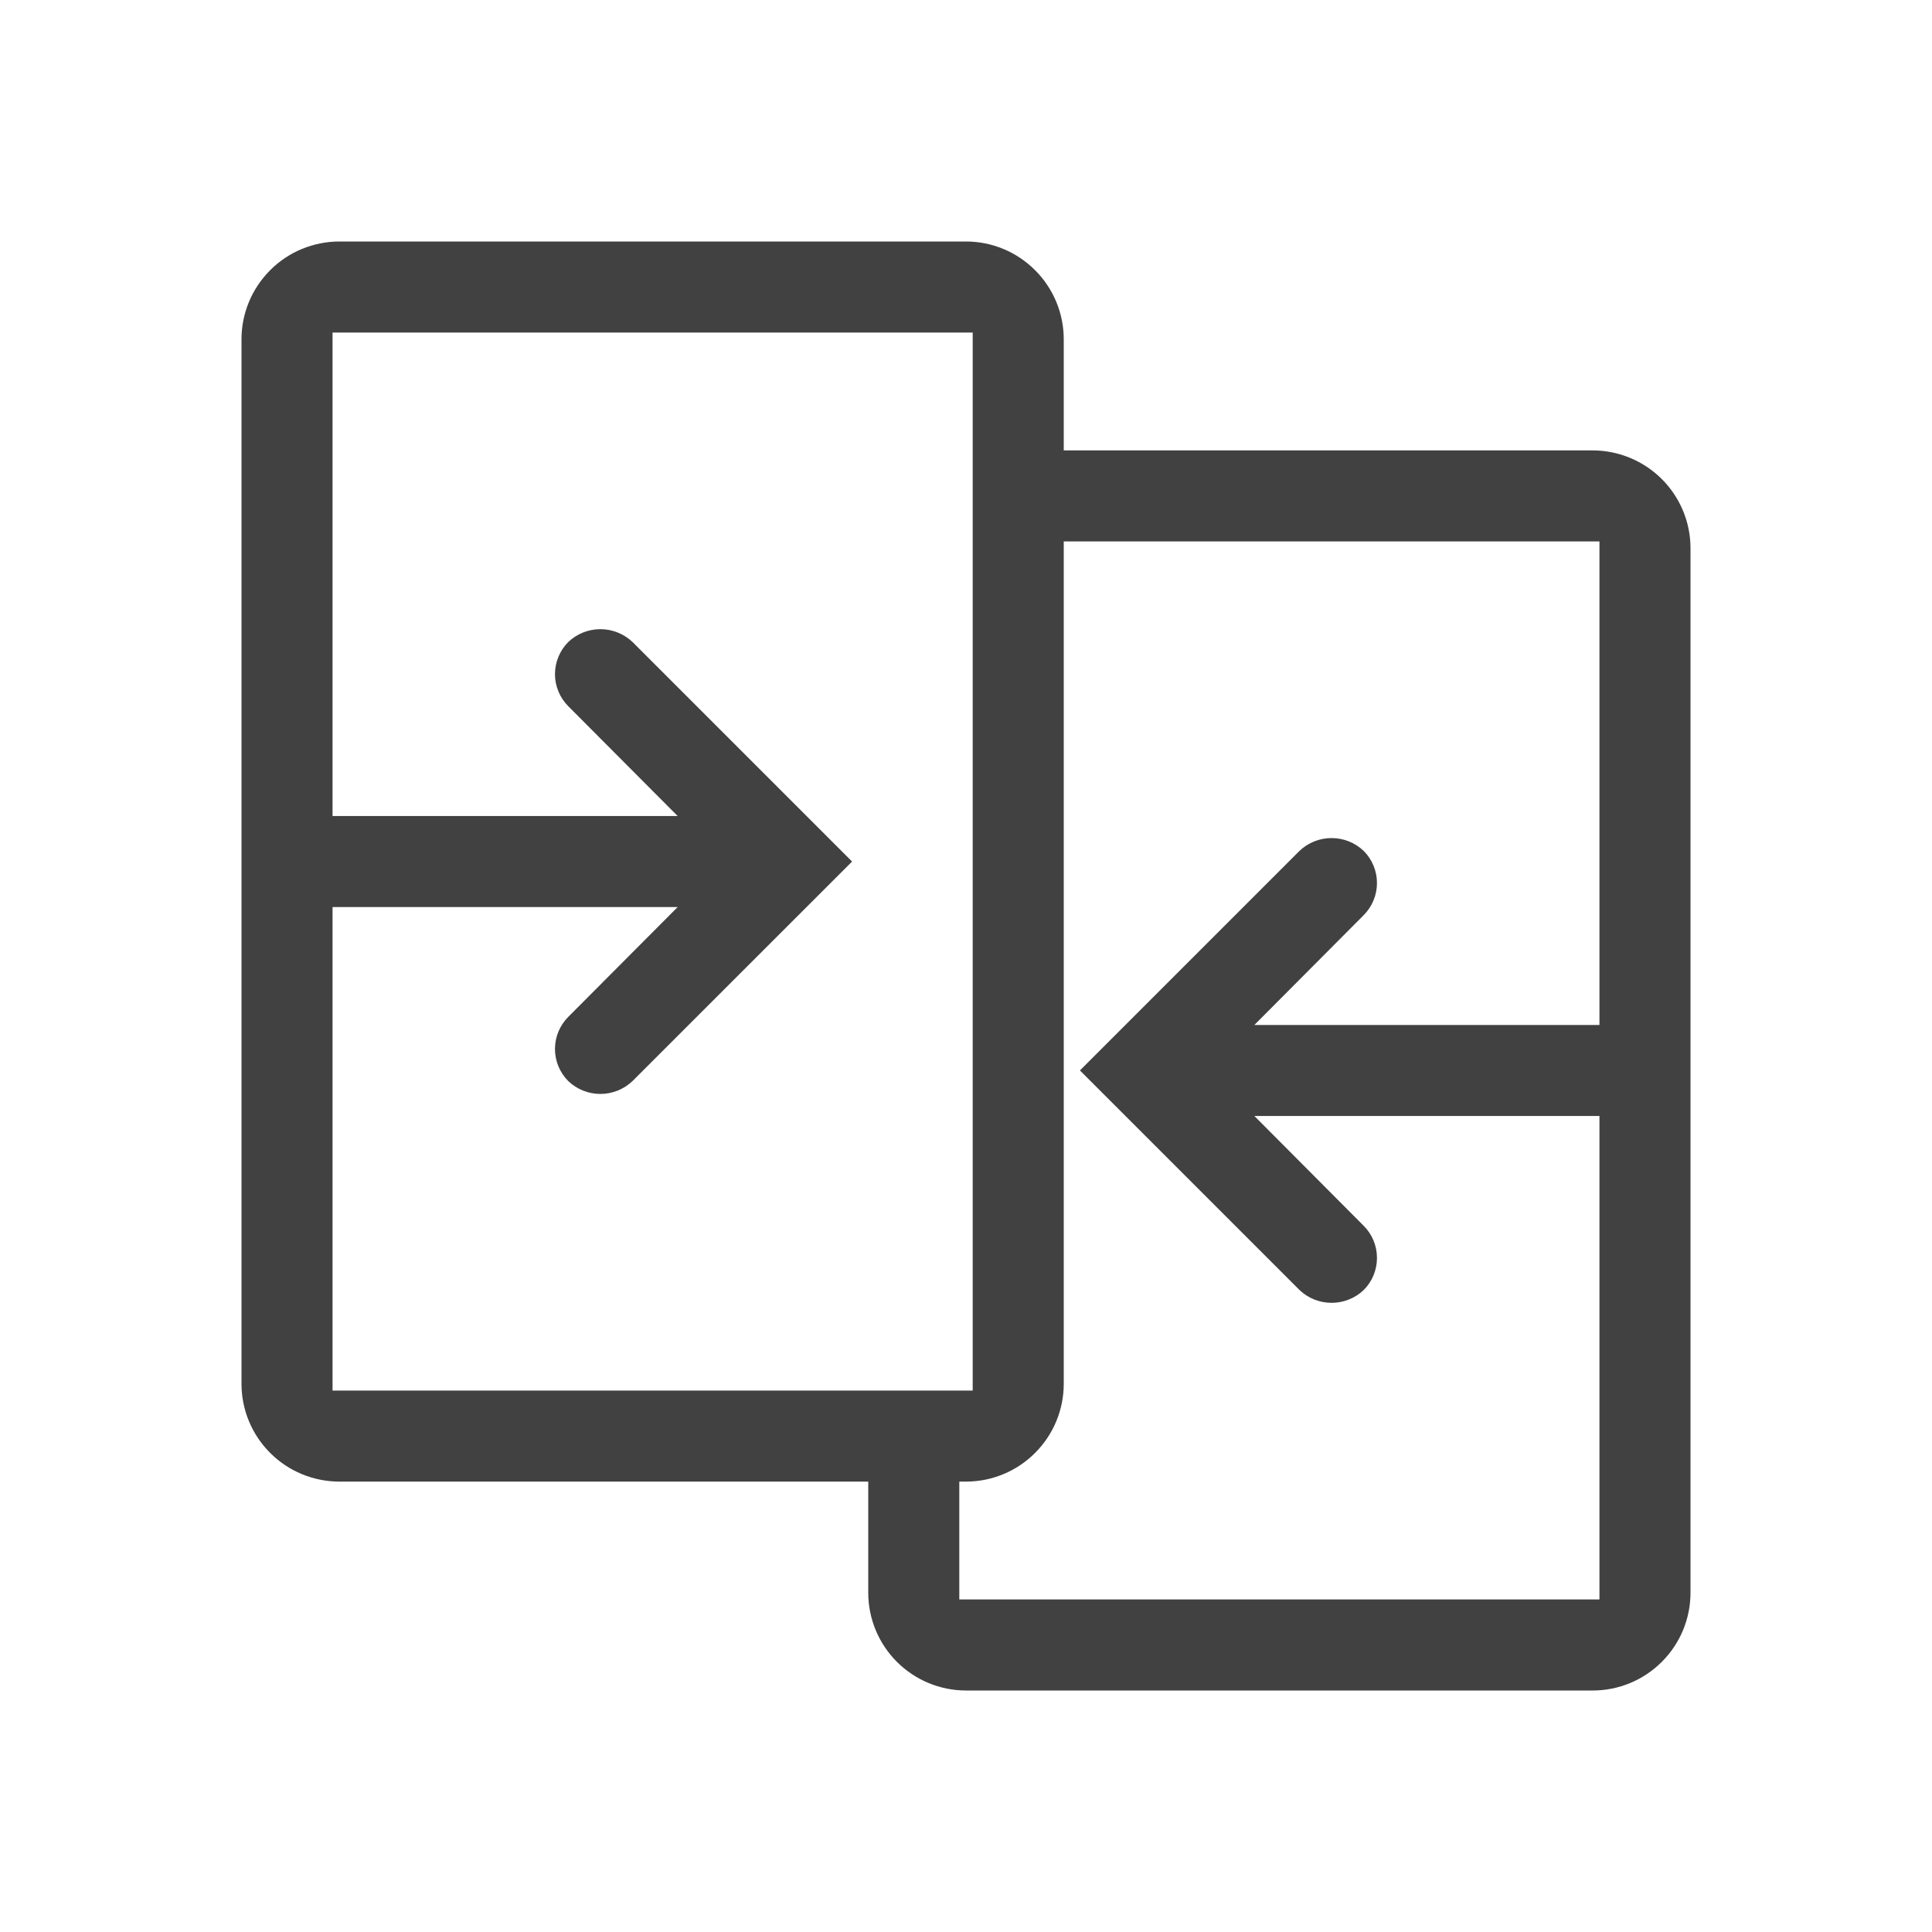 <svg width="32" height="32" viewBox="0 0 32 32" fill="none" xmlns="http://www.w3.org/2000/svg">
  <path d="M26.381 7.46H17.619V5.619C17.619 5.19 17.448 4.778 17.144 4.475C16.841 4.171 16.429 4 16 4H5.619C5.19 4.001 4.778 4.171 4.475 4.475C4.171 4.779 4 5.19 4 5.619V22.921C4 23.35 4.171 23.762 4.475 24.065C4.778 24.369 5.19 24.539 5.619 24.54H14.381V26.381C14.381 26.81 14.552 27.222 14.855 27.525C15.159 27.829 15.57 28 16 28H26.381C26.81 28 27.222 27.829 27.525 27.525C27.829 27.222 28 26.81 28 26.381V9.079C28 8.65 27.829 8.239 27.525 7.935C27.222 7.632 26.81 7.461 26.381 7.46ZM5.508 23.032V15.024H11.224L9.411 16.844C9.271 16.985 9.192 17.176 9.192 17.375C9.192 17.574 9.272 17.765 9.412 17.906C9.555 18.043 9.746 18.119 9.944 18.119C10.142 18.119 10.332 18.043 10.476 17.906L14.113 14.27L10.476 10.633C10.332 10.497 10.142 10.421 9.944 10.421C9.746 10.421 9.556 10.497 9.413 10.633C9.272 10.774 9.193 10.965 9.192 11.165C9.192 11.364 9.271 11.555 9.411 11.696L11.224 13.516H5.508V5.508H16.111V23.032H5.508ZM26.492 16.977H20.776L22.588 15.157C22.728 15.015 22.807 14.824 22.807 14.625C22.807 14.426 22.728 14.235 22.587 14.094C22.444 13.957 22.253 13.881 22.055 13.881C21.857 13.881 21.666 13.957 21.523 14.094L17.887 17.73L21.524 21.367C21.667 21.503 21.857 21.579 22.055 21.579C22.253 21.579 22.444 21.503 22.587 21.367C22.728 21.226 22.807 21.035 22.807 20.835C22.807 20.636 22.729 20.445 22.588 20.304L20.776 18.484H26.492V26.492H15.889V24.54H16C16.429 24.54 16.841 24.369 17.144 24.065C17.448 23.762 17.619 23.35 17.619 22.921V8.968H26.492V16.977Z" fill="#414141"/>
</svg>
